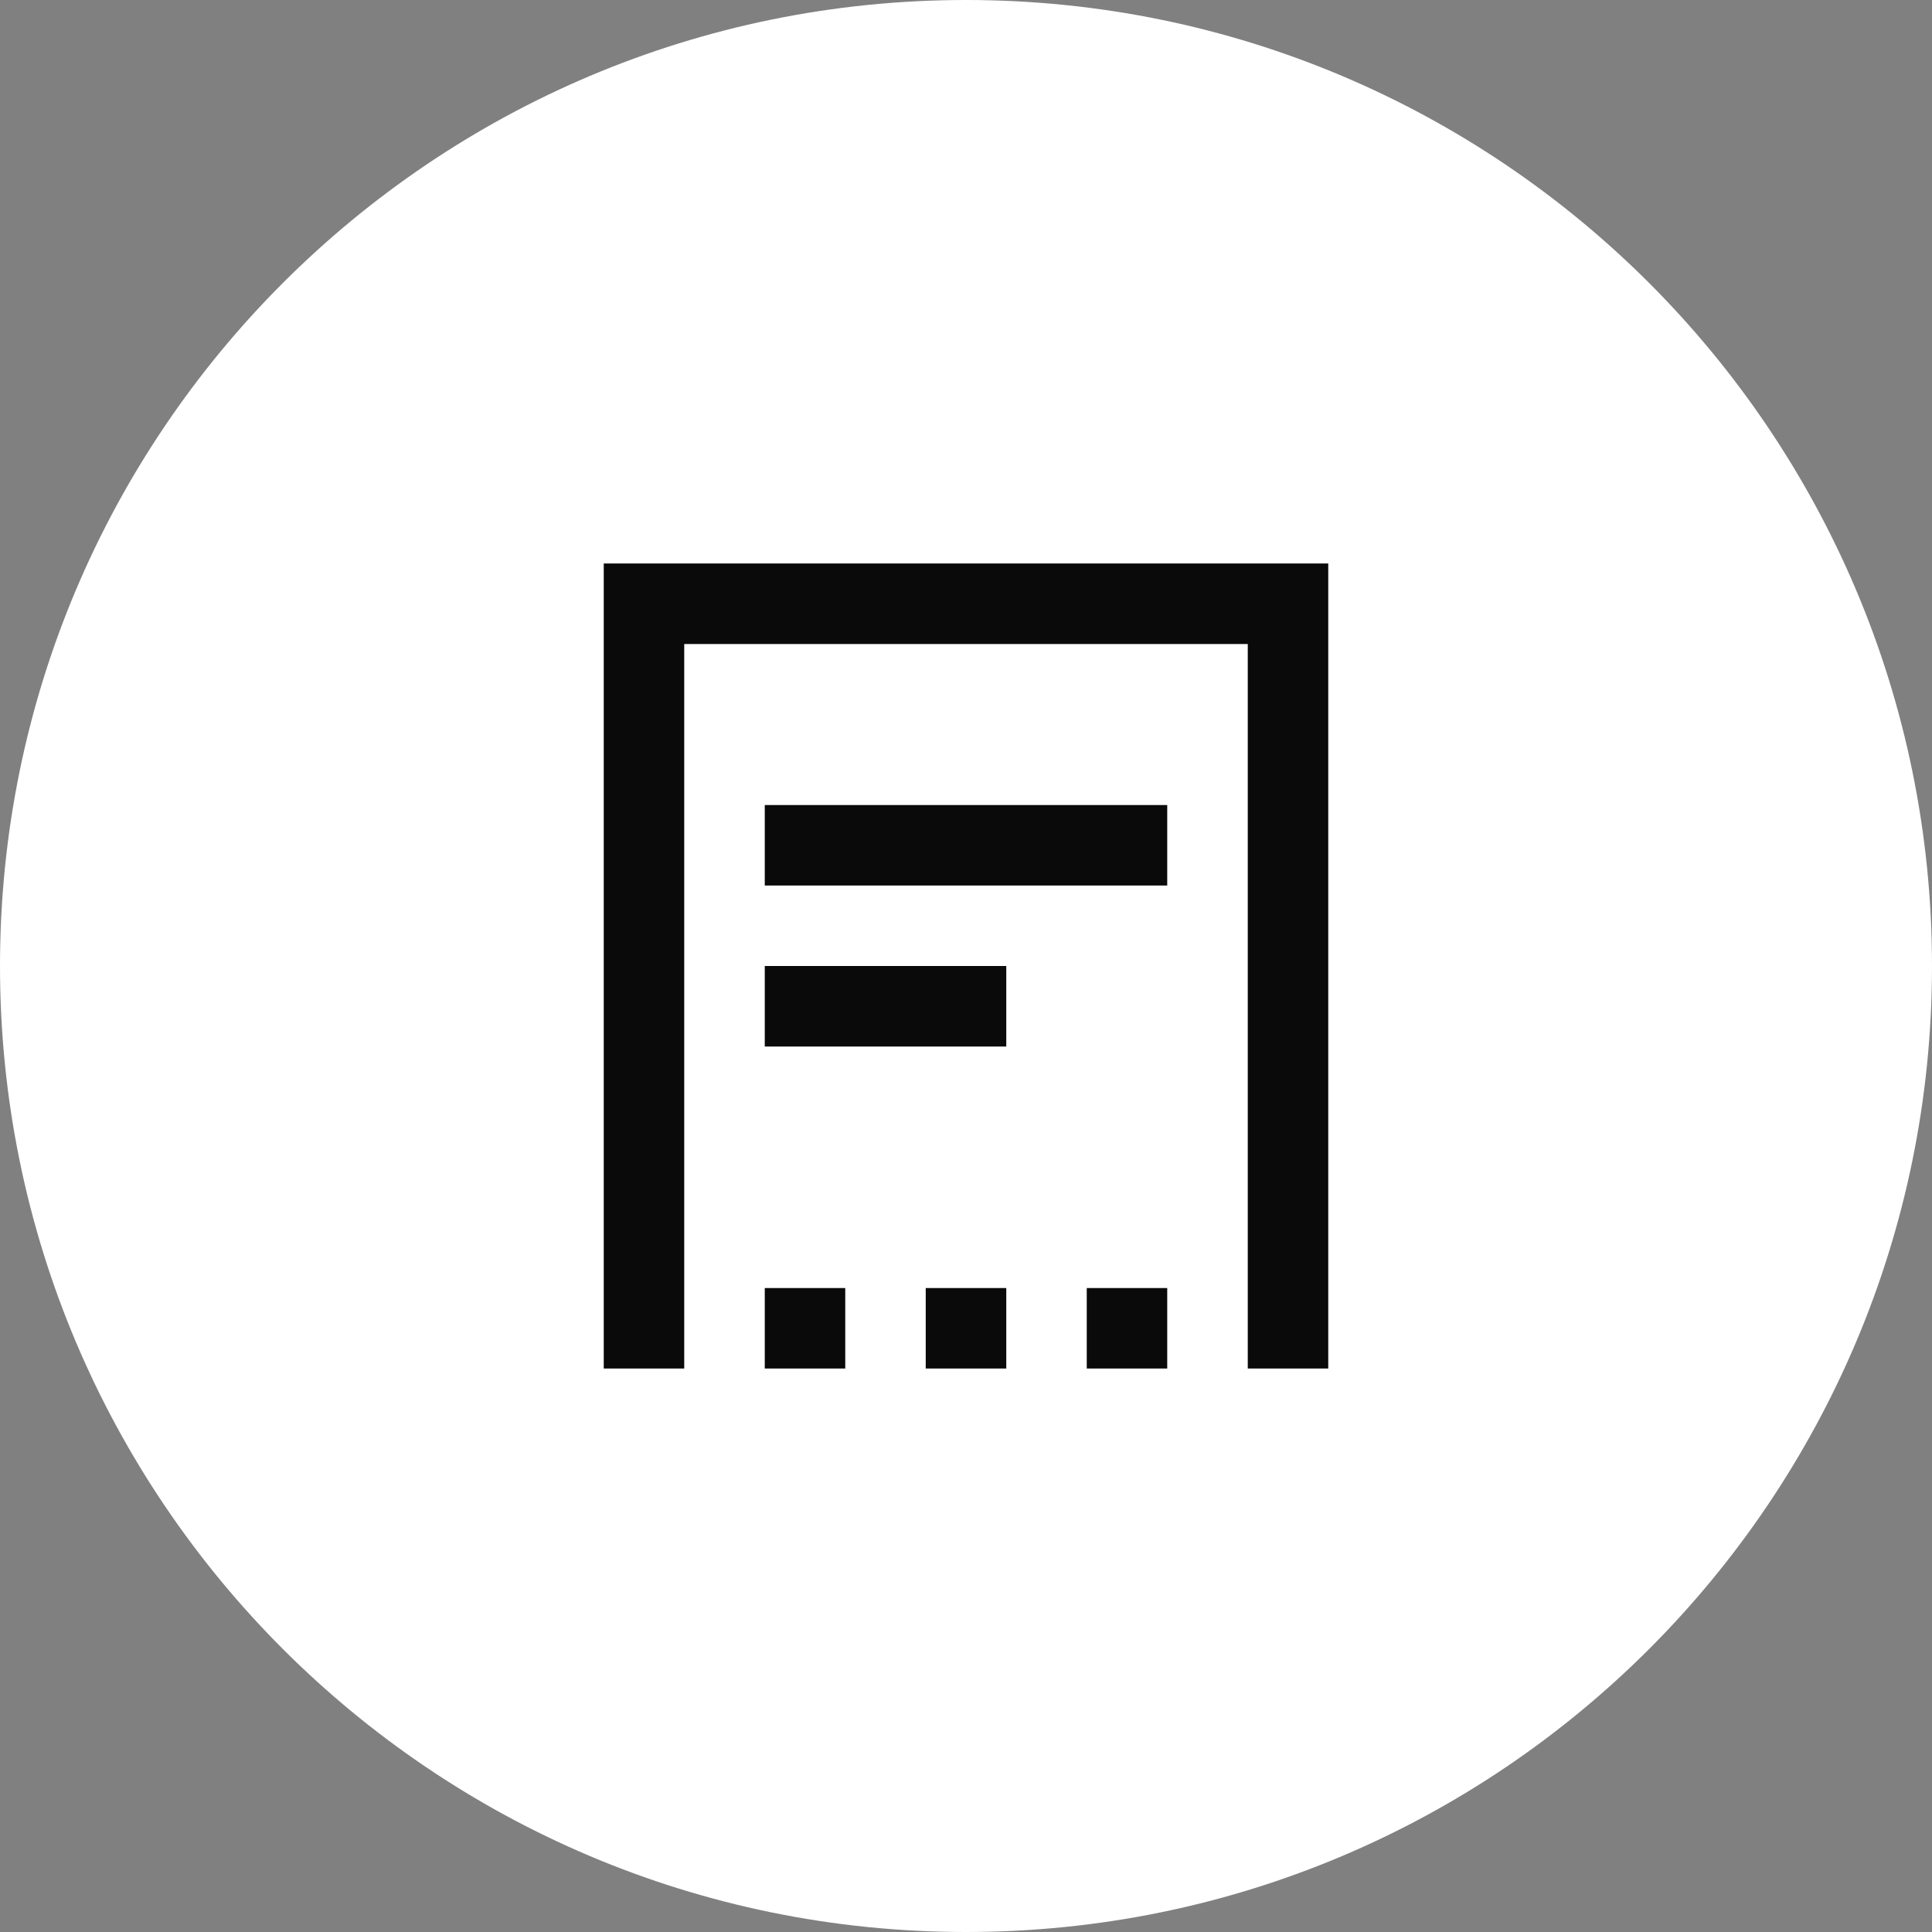 <svg width="32" height="32" fill="none" xmlns="http://www.w3.org/2000/svg"><rect width="100%" height="100%" fill="#808080" stroke="none"/><path d="M16 0c8.837 0 16 7.163 16 16s-7.163 16-16 16S0 24.837 0 16 7.163 0 16 0z" fill="#fff"/><path d="M10 9.334v13.333h1.333v-12h9.334v12H22V9.333H10z" fill="#000" fill-opacity=".96"/><path d="M12.667 14.667h6.666v-1.333h-6.666v1.333zM14 21.334h-1.333v1.333H14v-1.334zm2.667 0h-1.334v1.333h1.334v-1.334zm1.333 0h1.333v1.333H18v-1.334zm-1.333-4h-4V16h4v1.334z" fill="#000" fill-opacity=".96"/></svg>